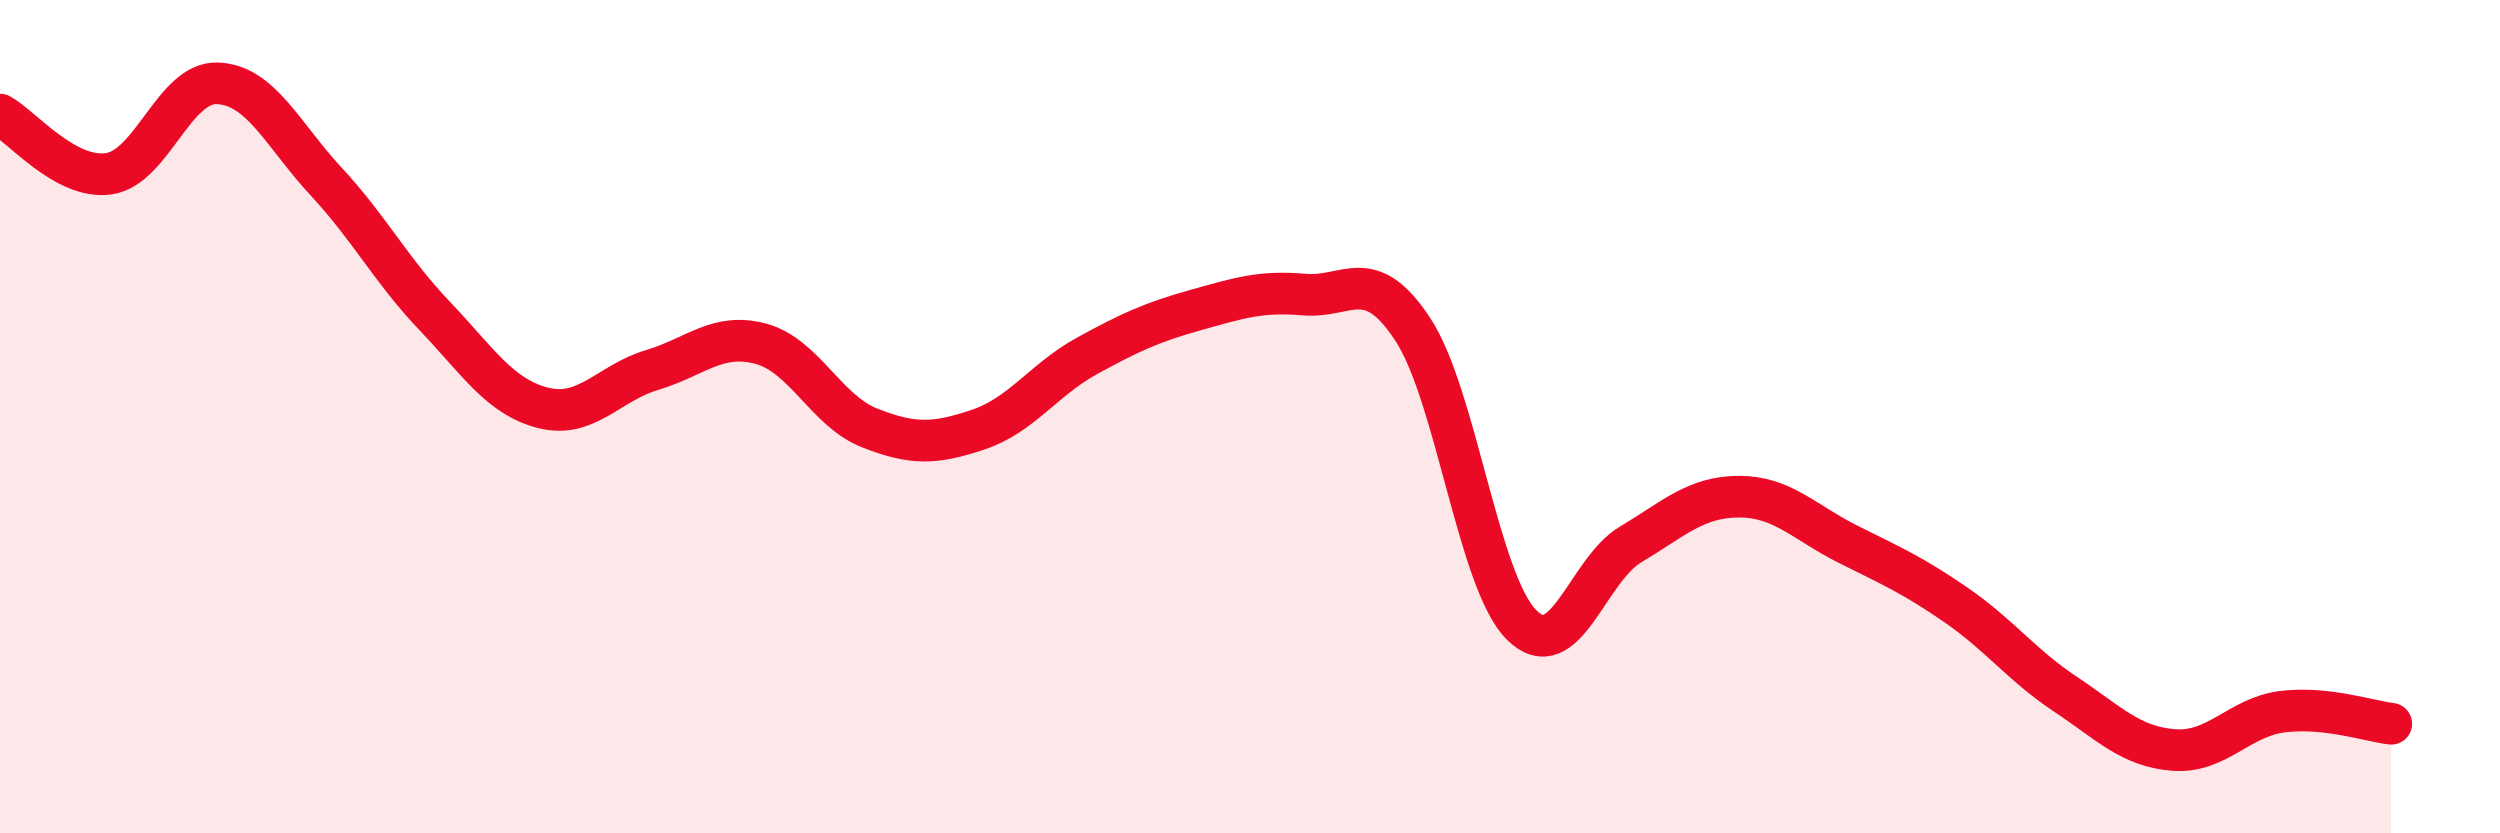 
    <svg width="60" height="20" viewBox="0 0 60 20" xmlns="http://www.w3.org/2000/svg">
      <path
        d="M 0,2.75 C 0.52,3.03 1.57,4.32 2.61,4.17 C 3.65,4.02 4.18,1.96 5.22,2 C 6.26,2.04 6.79,3.24 7.83,4.36 C 8.87,5.48 9.39,6.49 10.43,7.58 C 11.47,8.67 12,9.53 13.04,9.79 C 14.08,10.05 14.61,9.19 15.65,8.88 C 16.69,8.57 17.22,7.97 18.26,8.25 C 19.3,8.53 19.83,9.86 20.87,10.27 C 21.91,10.68 22.44,10.66 23.48,10.31 C 24.52,9.96 25.05,9.11 26.09,8.54 C 27.13,7.97 27.66,7.73 28.7,7.44 C 29.74,7.15 30.26,6.98 31.3,7.07 C 32.34,7.16 32.87,6.32 33.91,7.91 C 34.95,9.5 35.48,13.97 36.52,15 C 37.56,16.03 38.09,13.69 39.13,13.07 C 40.17,12.45 40.7,11.92 41.74,11.92 C 42.78,11.92 43.31,12.54 44.35,13.06 C 45.39,13.58 45.92,13.81 46.96,14.53 C 48,15.25 48.53,15.97 49.57,16.66 C 50.61,17.35 51.13,17.92 52.17,18 C 53.21,18.08 53.74,17.21 54.78,17.08 C 55.82,16.95 56.87,17.31 57.39,17.37L57.39 20L0 20Z"
        fill="#EB0A25"
        opacity="0.1"
        stroke-linecap="round"
        stroke-linejoin="round"
      />
      <path
        d="M 0,2.75 C 0.52,3.03 1.57,4.32 2.61,4.17 C 3.65,4.02 4.18,1.96 5.22,2 C 6.26,2.04 6.79,3.24 7.83,4.36 C 8.87,5.48 9.39,6.49 10.43,7.58 C 11.47,8.67 12,9.53 13.04,9.79 C 14.08,10.05 14.61,9.19 15.65,8.88 C 16.69,8.57 17.22,7.97 18.26,8.25 C 19.3,8.53 19.83,9.86 20.87,10.27 C 21.91,10.68 22.44,10.66 23.48,10.31 C 24.52,9.96 25.05,9.11 26.09,8.54 C 27.13,7.97 27.66,7.73 28.7,7.44 C 29.74,7.15 30.26,6.98 31.3,7.07 C 32.34,7.16 32.87,6.32 33.91,7.91 C 34.95,9.5 35.48,13.97 36.52,15 C 37.56,16.03 38.09,13.69 39.13,13.07 C 40.17,12.45 40.7,11.92 41.74,11.92 C 42.78,11.92 43.31,12.54 44.35,13.06 C 45.39,13.58 45.92,13.81 46.96,14.53 C 48,15.25 48.53,15.97 49.57,16.66 C 50.61,17.35 51.13,17.92 52.17,18 C 53.21,18.08 53.74,17.21 54.78,17.08 C 55.82,16.95 56.87,17.31 57.39,17.37"
        stroke="#EB0A25"
        stroke-width="1"
        fill="none"
        stroke-linecap="round"
        stroke-linejoin="round"
      />
    </svg>
  